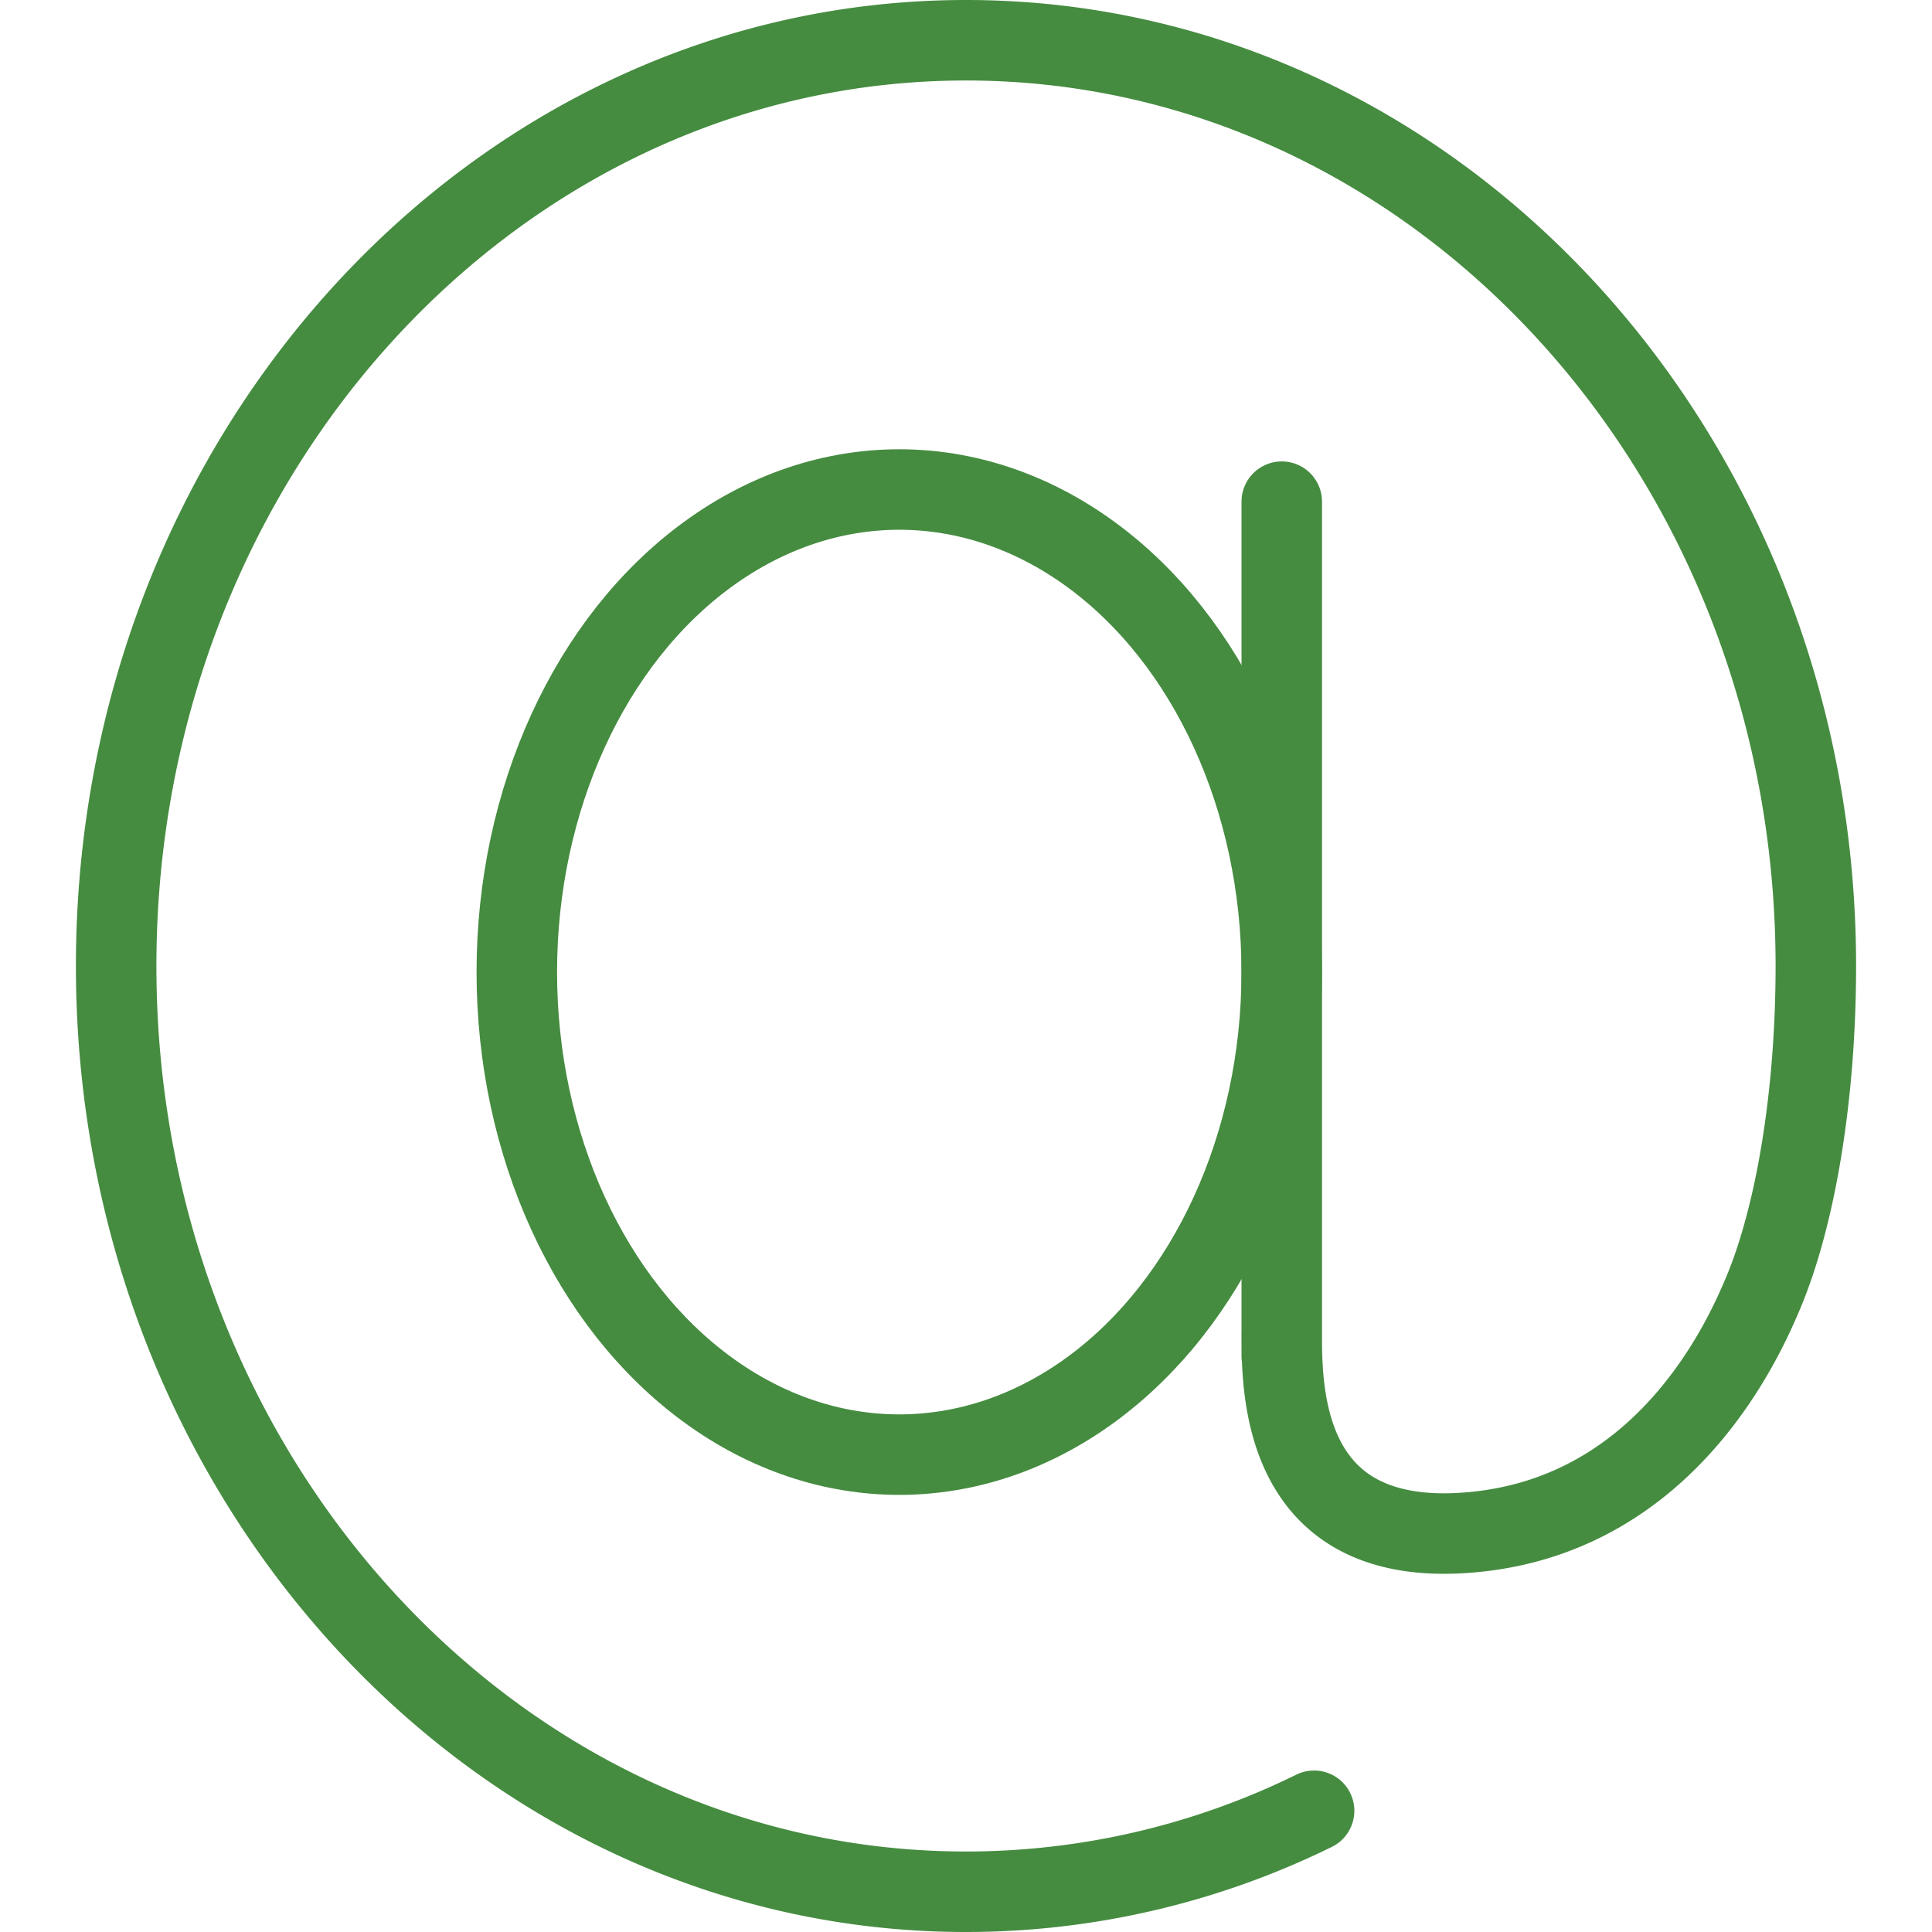 <svg xmlns="http://www.w3.org/2000/svg" width="48" height="48" fill="rgba(69,140,64,1)" viewBox="0 0 48 48"><g fill="none" stroke="rgba(69,140,64,1)" stroke-width="2" stroke-linecap="round" stroke-linejoin="round" stroke-miterlimit="10"><ellipse cx="22.342" cy="24.151" rx="9.502" ry="11.989"/><path d="M31.845 12.464V33.69M32.648 44.988A19.592 19.592 0 0 1 24 47C12.34 47 2.886 36.702 2.886 24 2.886 11.297 12.34 1 24 1s21.114 10.297 21.114 23c0 3.2-.5 6.202-1.312 8.13-.478 1.132-2.38 5.454-7.15 5.93-4.77.48-4.808-3.416-4.808-4.927"/></g></svg>